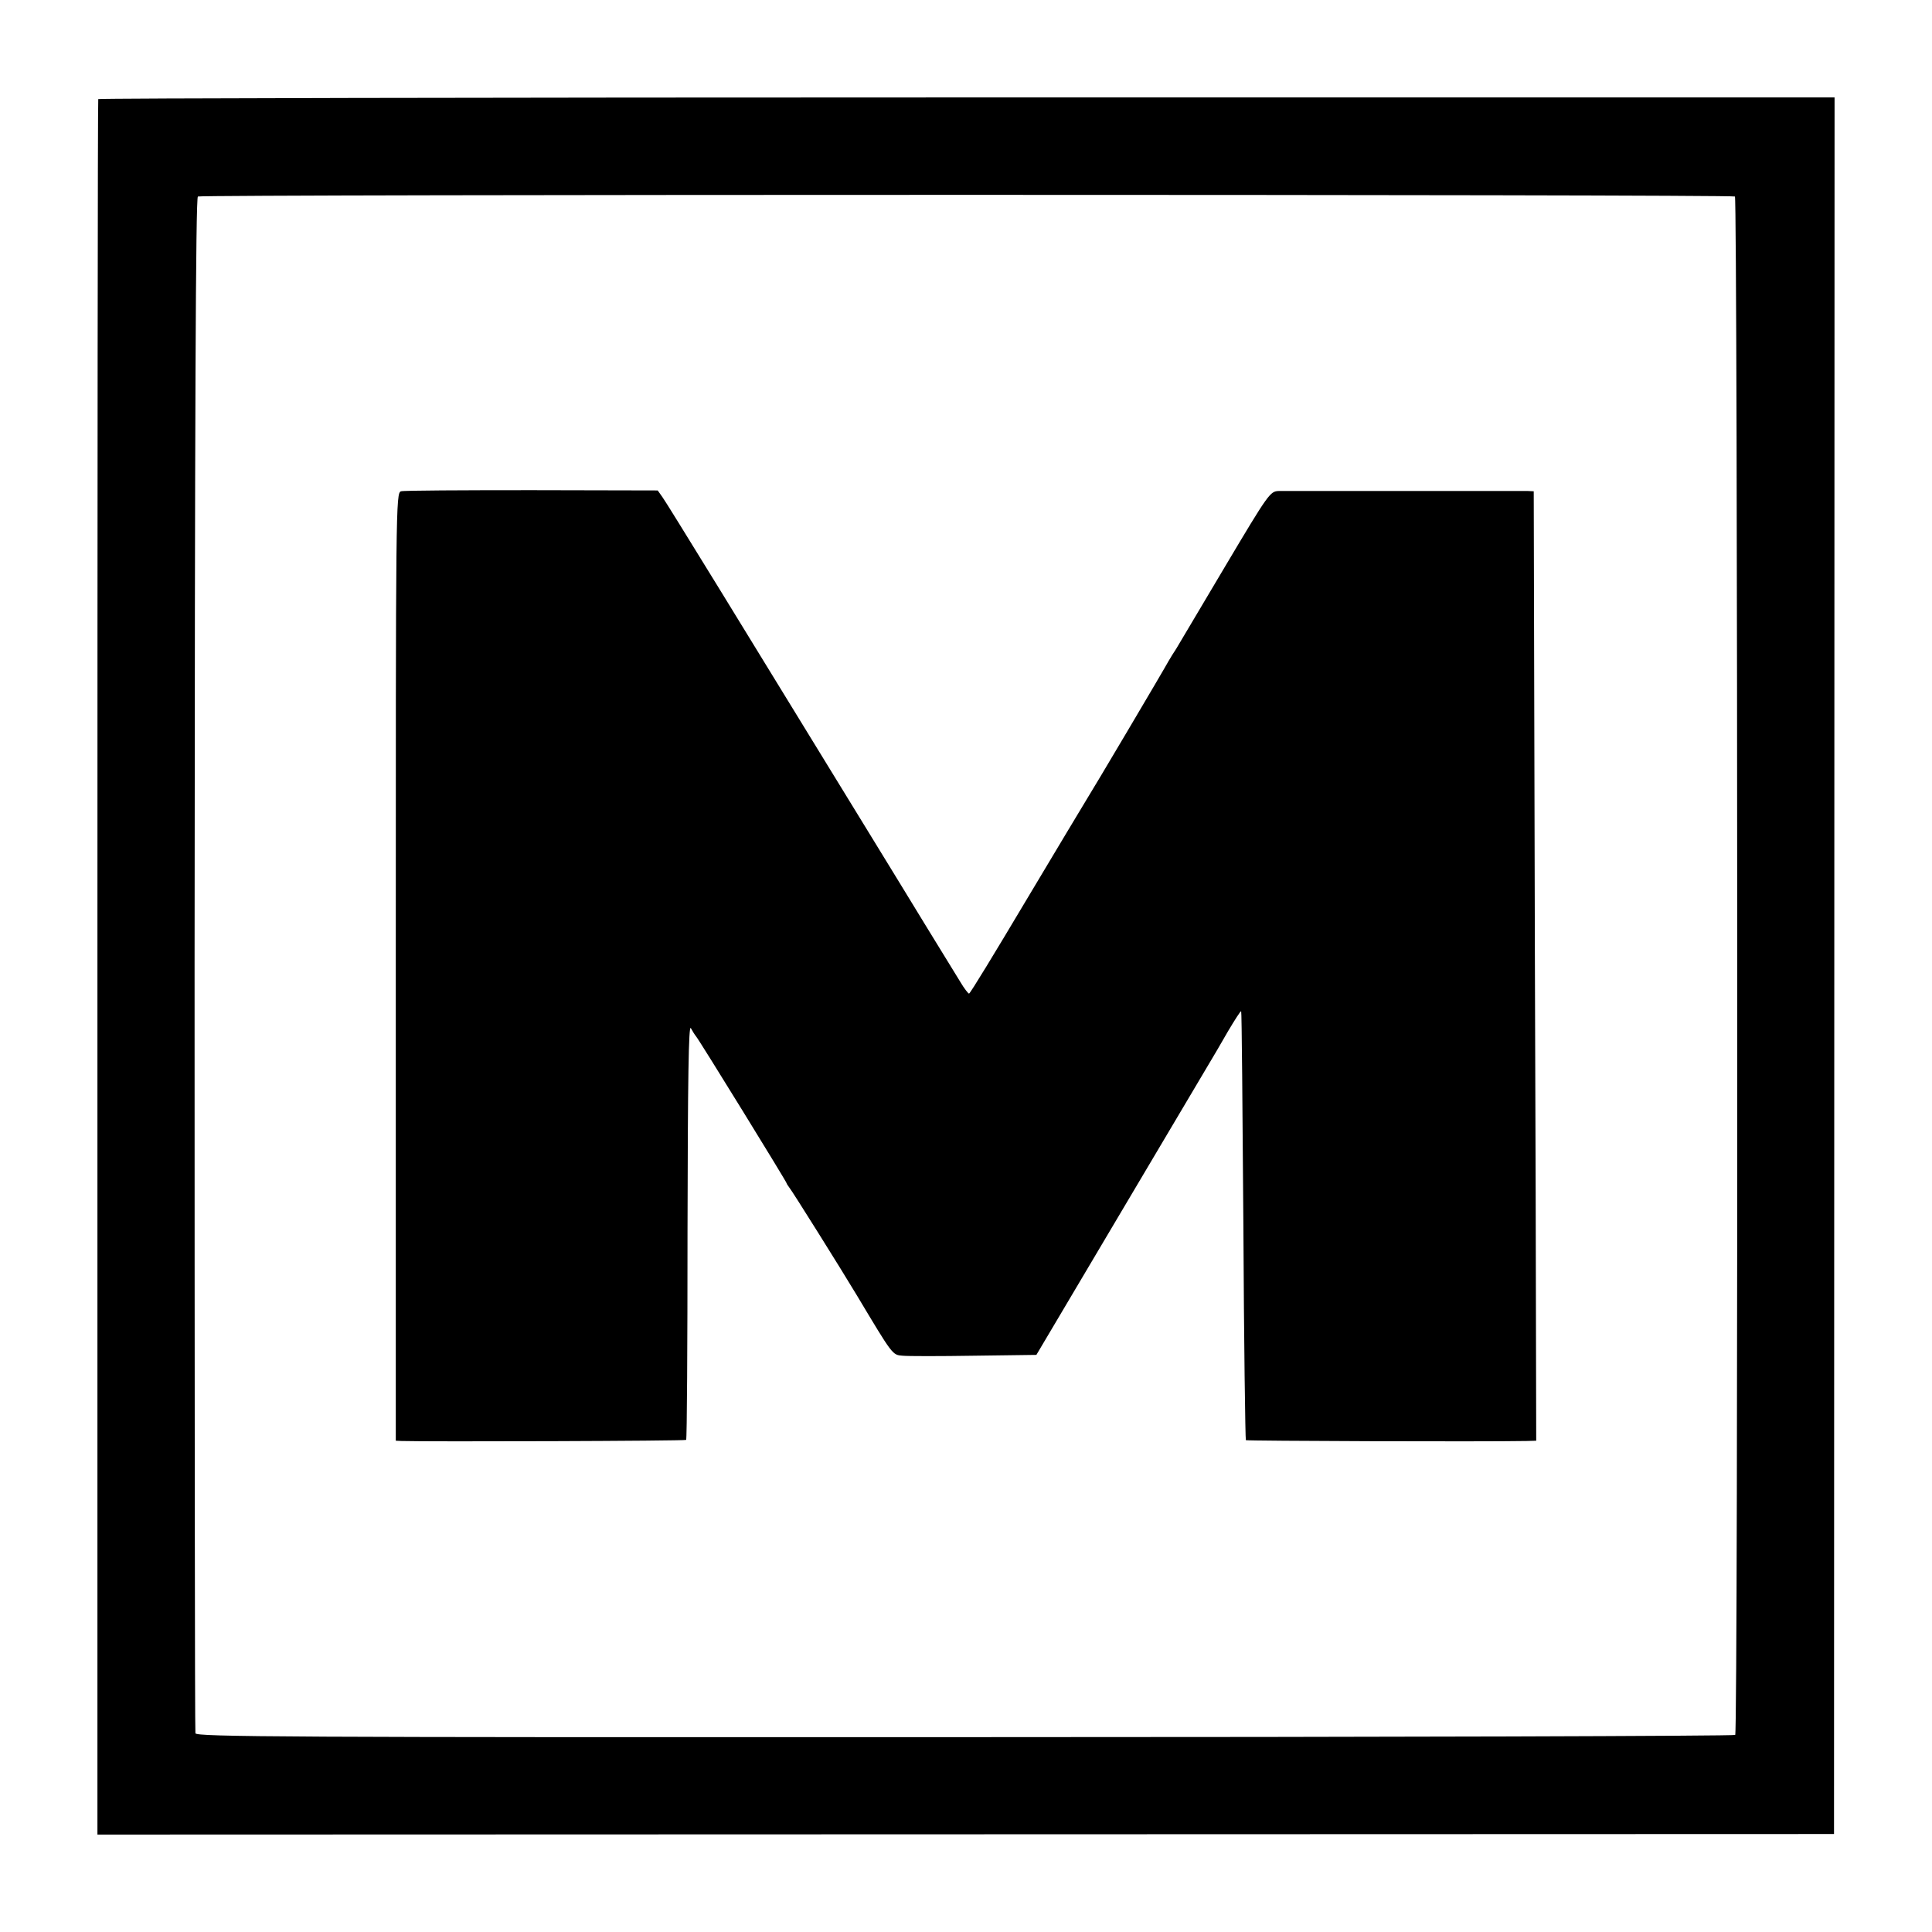 <?xml version="1.0" standalone="no"?>
<!DOCTYPE svg PUBLIC "-//W3C//DTD SVG 20010904//EN"
 "http://www.w3.org/TR/2001/REC-SVG-20010904/DTD/svg10.dtd">
<svg version="1.0" xmlns="http://www.w3.org/2000/svg"
 width="700pt" height="700pt" viewBox="0 0 700 700"
 preserveAspectRatio="xMidYMid meet">
<g transform="translate(0,700) scale(0.1,-0.1)"
fill="#000000" stroke="none">
<path d="M356 6641 c-2 -3 -3 -1419 -3 -3147 l0 -3141 3146 1 3146 1 1 3146 1
3146 -3144 0 c-1729 0 -3145 -3 -3147 -6z m5930 -353 c10 -7 12 -5564 1 -5574
-4 -4 -1260 -8 -2791 -8 -2468 -1 -2785 1 -2788 14 -2 8 -3 1263 -3 2788 1
2003 4 2775 12 2780 13 8 5555 8 5569 0z"/>
<path d="M1453 5220 c-19 -5 -19 -55 -19 -1722 l0 -1718 21 -1 c94 -3 1027 0
1031 4 3 3 5 344 5 758 1 554 4 748 12 734 6 -11 14 -24 19 -30 12 -14 328
-527 328 -532 0 -2 5 -9 10 -16 9 -10 188 -296 245 -391 130 -217 128 -215
165 -218 19 -2 136 -2 260 0 l225 3 300 506 c165 278 311 524 325 548 14 23
45 76 69 118 25 42 46 75 48 73 2 -1 5 -351 8 -776 2 -425 7 -775 9 -778 4 -3
856 -6 1017 -3 l35 1 -2 898 c-2 493 -4 1267 -5 1720 l-2 822 -21 1 c-27 0
-861 0 -903 0 -31 -1 -37 -9 -194 -273 -89 -150 -169 -284 -177 -298 -9 -14
-22 -34 -28 -45 -19 -35 -276 -469 -299 -505 -12 -19 -111 -185 -220 -367
-109 -183 -200 -333 -204 -333 -3 0 -18 19 -32 43 -14 23 -69 112 -121 197
-52 85 -144 236 -205 335 -468 764 -738 1204 -753 1224 l-17 24 -456 1 c-251
0 -464 -1 -474 -4z"/>
</g>
</svg>
